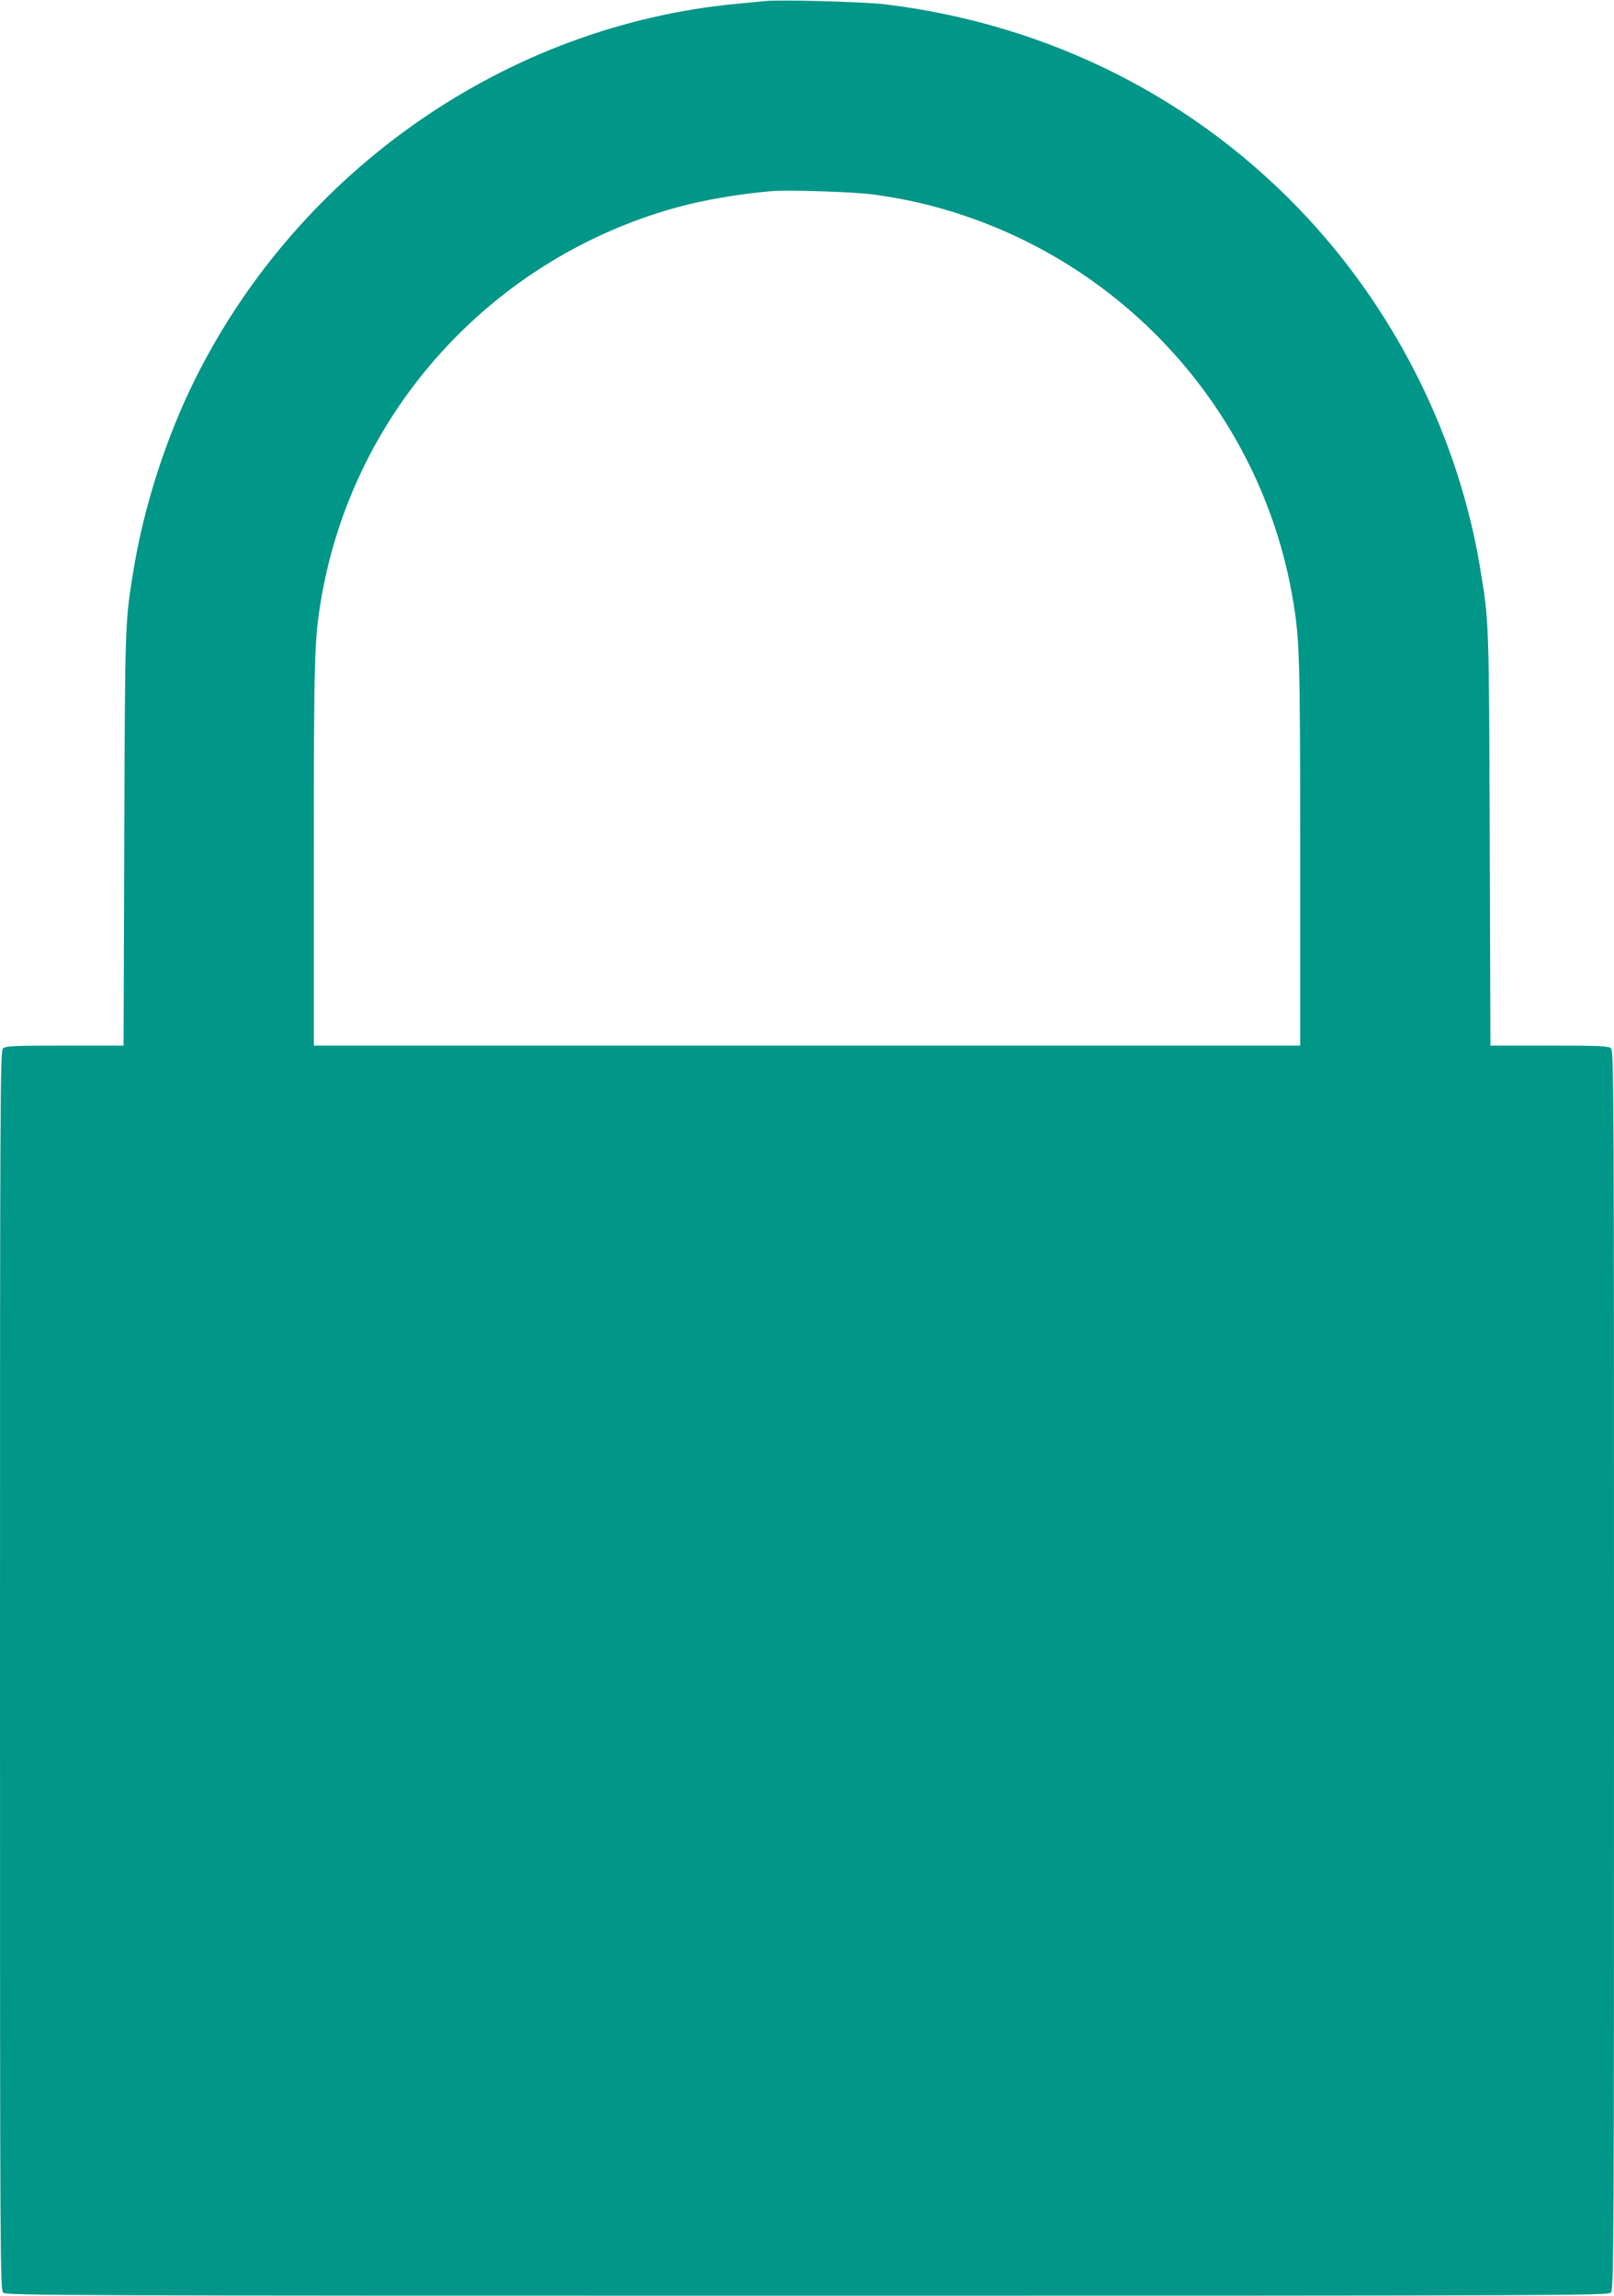 <?xml version="1.0" standalone="no"?>
<!DOCTYPE svg PUBLIC "-//W3C//DTD SVG 20010904//EN"
 "http://www.w3.org/TR/2001/REC-SVG-20010904/DTD/svg10.dtd">
<svg version="1.0" xmlns="http://www.w3.org/2000/svg"
 width="900pt" height="1280pt" viewBox="0 0 900 1280"
 preserveAspectRatio="xMidYMid meet">
<g transform="translate(0,1280) scale(0.1,-0.1)"
fill="#009688" stroke="none">
<path d="M4265 12794 c-22 -2 -92 -9 -155 -15 -1278 -120 -2434 -919 -3018
-2085 -162 -323 -287 -708 -346 -1064 -49 -297 -49 -287 -53 -1502 l-4 -1158
-329 0 c-285 0 -331 -2 -344 -16 -15 -14 -16 -343 -16 -3468 0 -3332 1 -3453
18 -3469 17 -16 343 -17 4484 -17 4313 0 4465 1 4481 18 16 17 17 272 17 3470
0 3124 -1 3452 -16 3466 -13 14 -59 16 -344 16 l-329 0 -4 1158 c-4 1215 -4
1205 -53 1502 -119 720 -458 1409 -960 1952 -617 666 -1440 1082 -2359 1194
-122 14 -579 27 -670 18z m609 -1079 c136 -19 236 -40 351 -71 1030 -282 1806
-1137 1984 -2184 38 -225 41 -318 41 -1417 l0 -1073 -2750 0 -2750 0 0 1073
c0 1099 3 1192 41 1417 178 1047 953 1900 1984 2184 149 41 348 75 525 90 98
8 471 -4 574 -19z"/>
</g>
</svg>
